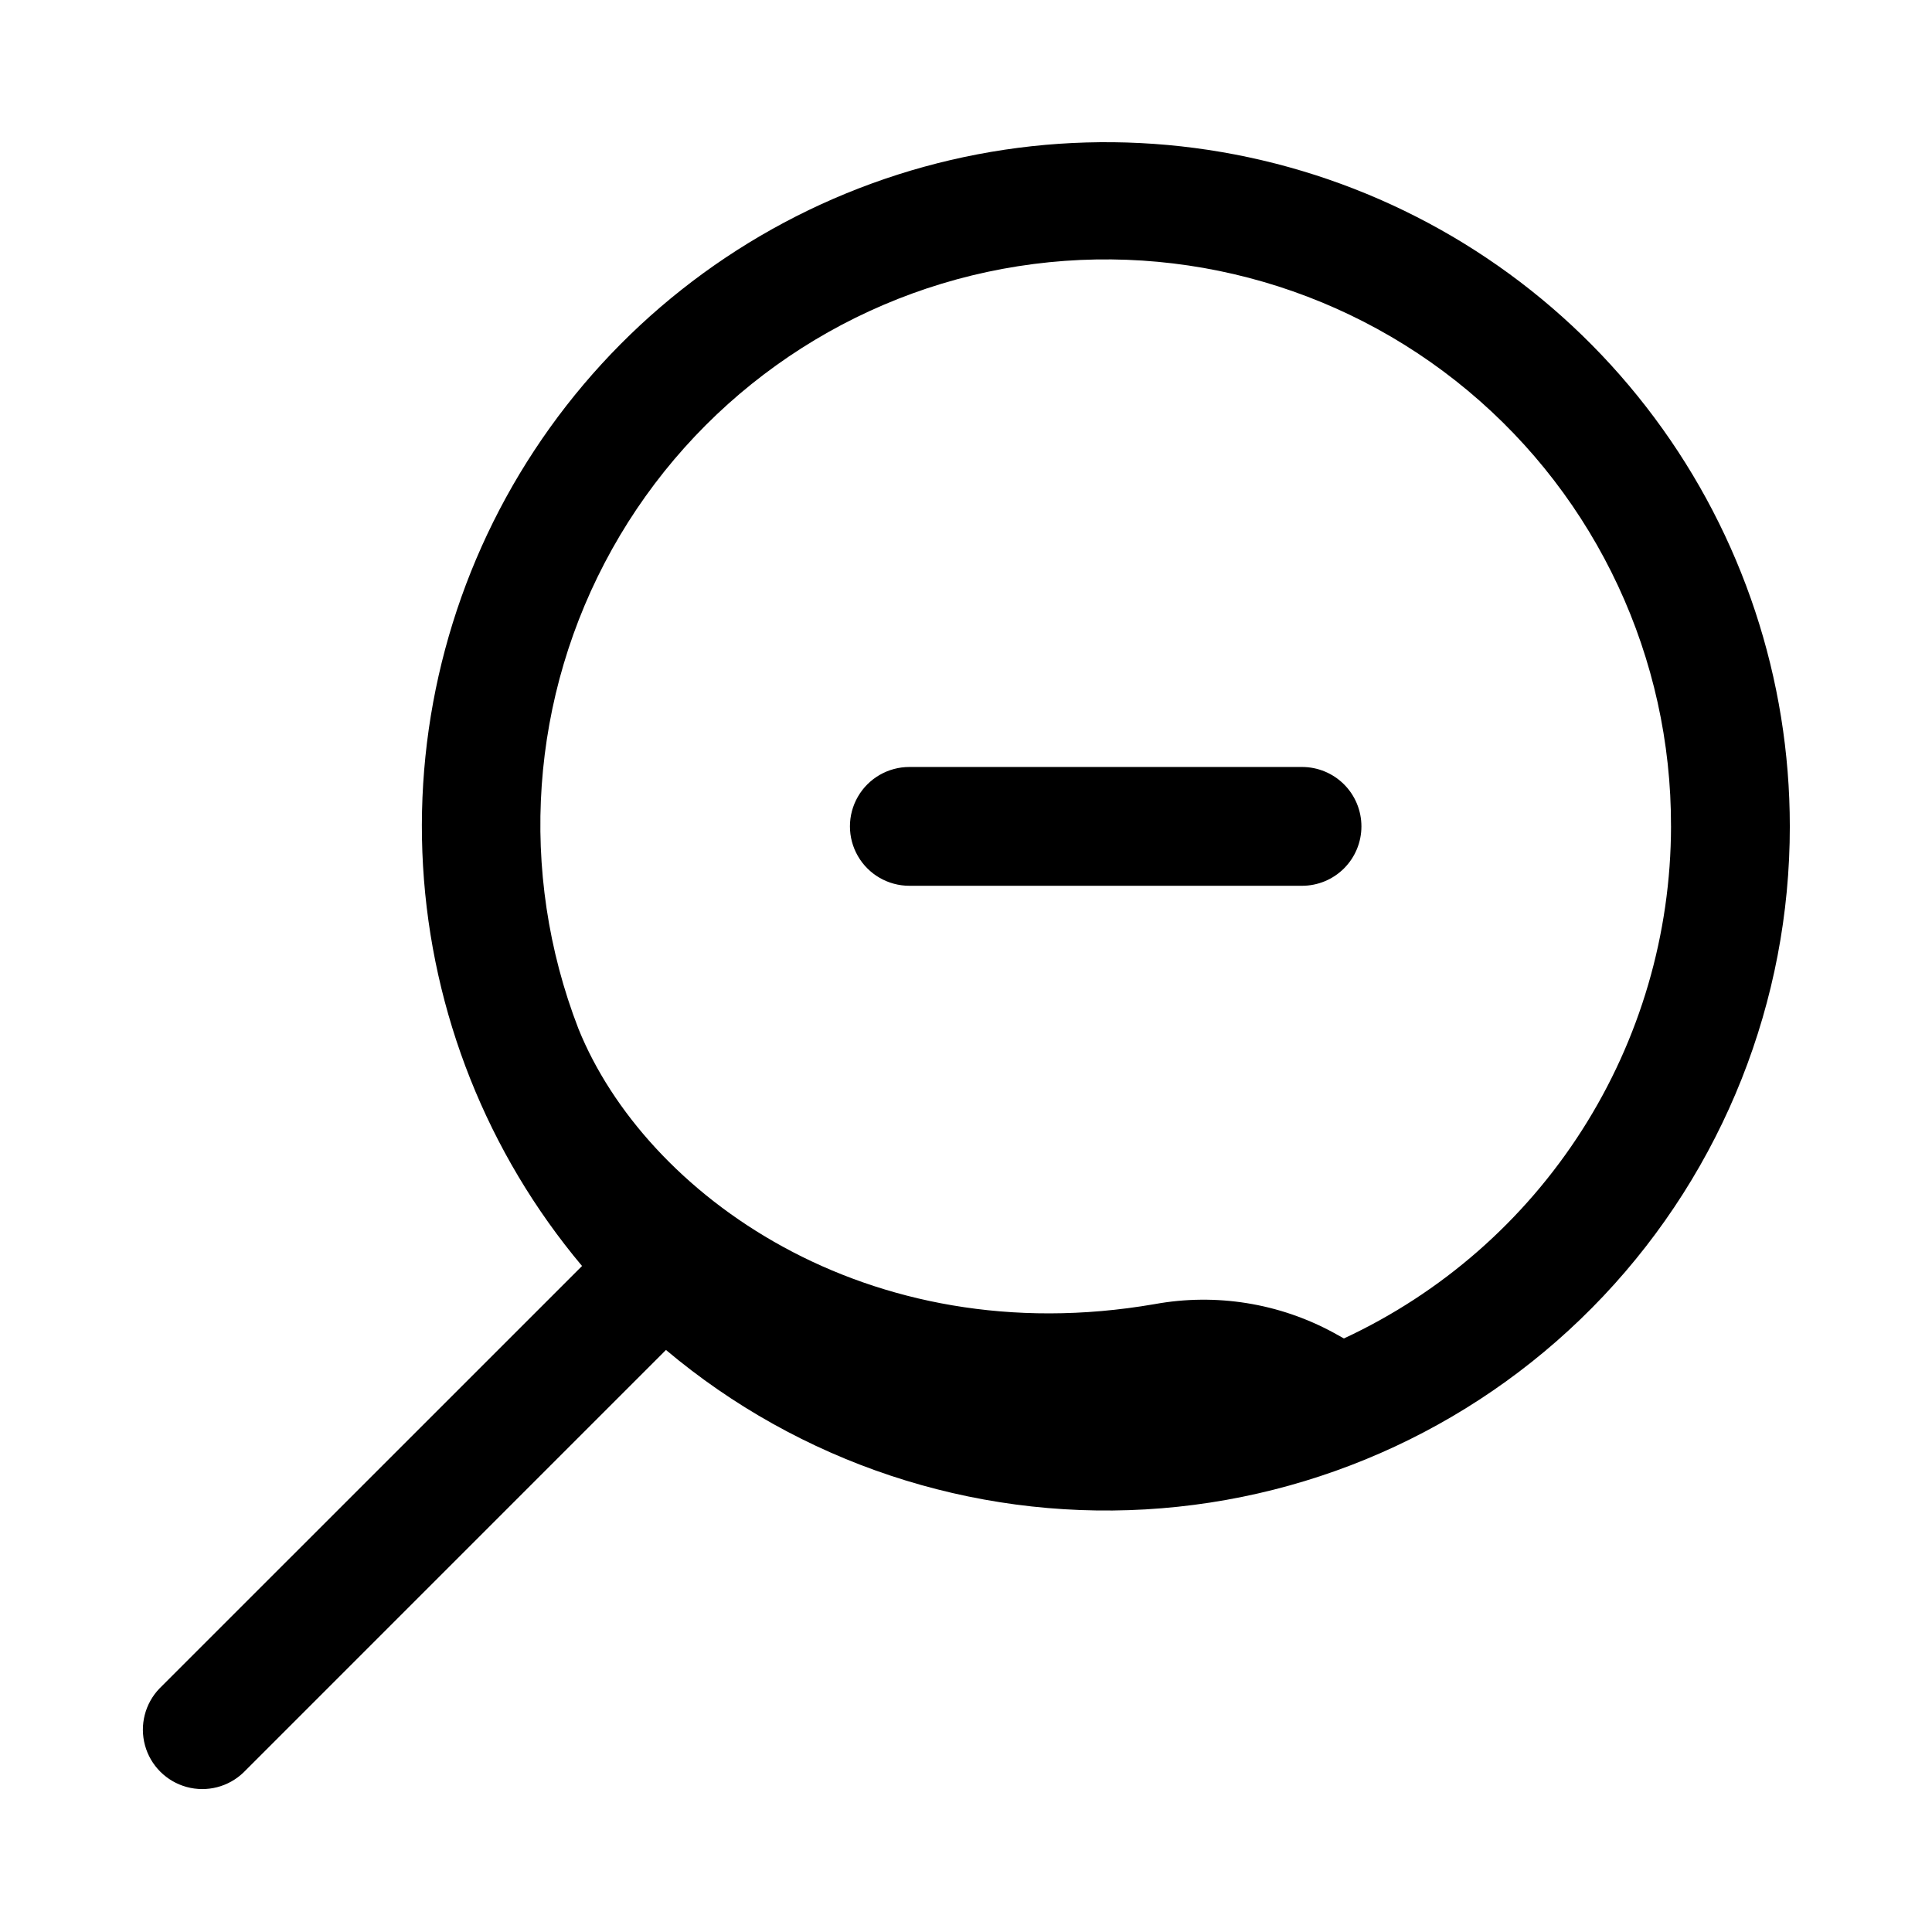 <?xml version="1.0" encoding="UTF-8"?>
<!-- Uploaded to: SVG Repo, www.svgrepo.com, Generator: SVG Repo Mixer Tools -->
<svg fill="#000000" width="800px" height="800px" version="1.1" viewBox="144 144 512 512" xmlns="http://www.w3.org/2000/svg">
 <path d="m504.79 363c0 4.176-1.656 8.18-4.609 11.133-2.953 2.953-6.957 4.609-11.133 4.609h-104.06c-5.625 0-10.824-3-13.637-7.871s-2.812-10.871 0-15.742 8.012-7.871 13.637-7.871h104.06c4.176 0 8.18 1.656 11.133 4.609 2.953 2.953 4.609 6.957 4.609 11.133zm113.53 0c0.035 46.273-17.637 90.805-49.391 124.46-31.754 33.656-75.184 53.887-121.38 56.547-46.195 2.656-91.656-12.461-127.06-42.254l-111.94 111.95c-4 3.863-9.738 5.332-15.102 3.859-5.359-1.469-9.551-5.656-11.02-11.02s-0.004-11.102 3.859-15.102l111.96-111.94c-25.082-29.875-39.859-67.039-42.137-105.98-2.277-38.938 8.066-77.574 29.496-110.16 21.43-32.594 52.801-57.402 89.457-70.746 36.652-13.34 76.633-14.504 114-3.312 37.363 11.191 70.125 34.137 93.41 65.43 23.289 31.289 35.859 69.258 35.848 108.27zm-31.488 0c0.129-44.59-19.605-86.918-53.848-115.48-34.238-28.562-79.418-40.391-123.26-32.27-43.844 8.125-81.789 35.352-103.52 74.285-21.734 38.93-25 85.523-8.906 127.11 17.633 43.691 76.281 86.191 152.72 72.957h-0.004c16.238-2.957 33-0.266 47.492 7.629l2.644 1.473c25.863-12.027 47.758-31.184 63.113-55.223 15.355-24.035 23.535-51.953 23.574-80.477z"/>
</svg>